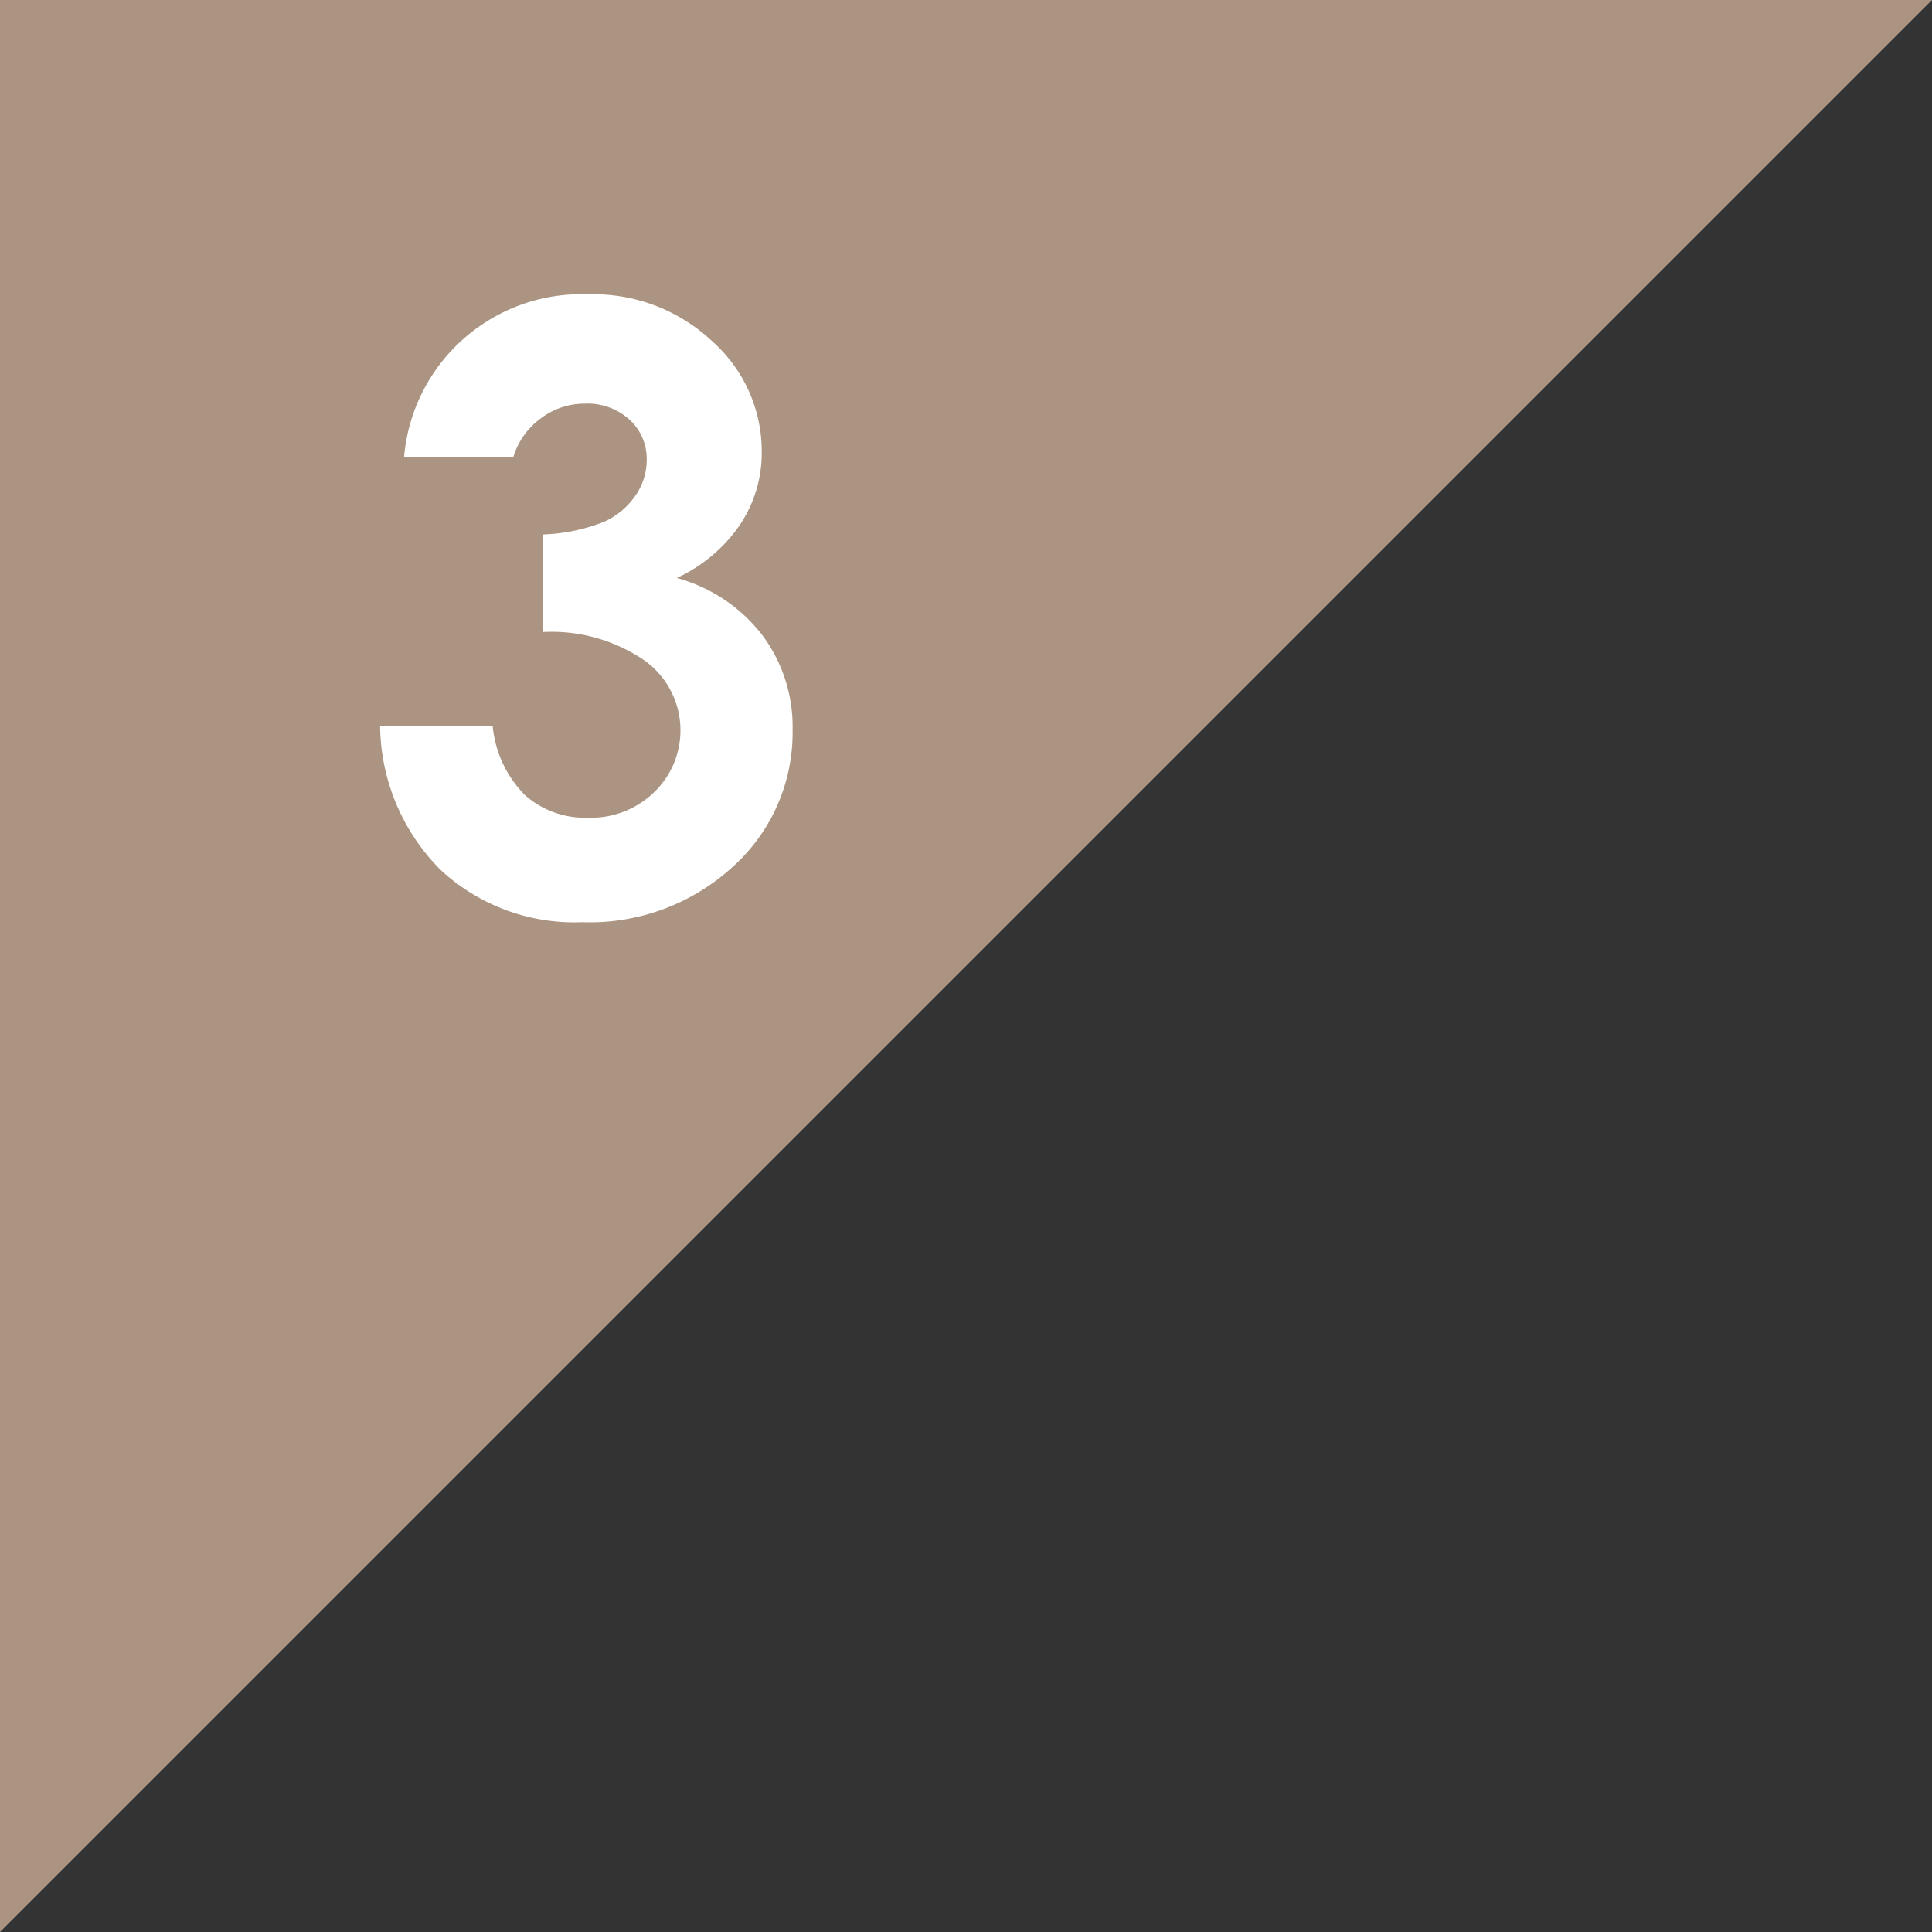 <svg xmlns="http://www.w3.org/2000/svg" viewBox="0 0 78.874 78.874"><rect x="0" y="0" width="78.874" height="78.874" fill="#333333" stroke="none"/><polyline points="0 78.874 0 0 78.874 0" style="fill:#ab9582"/><path d="M20.96,18.652H16.497a7.27,7.27,0,0,1,7.532-6.637,7.078,7.078,0,0,1,5.036,1.908,6.009,6.009,0,0,1,2.033,4.529,5.273,5.273,0,0,1-.888,2.97,6.337,6.337,0,0,1-2.58,2.174,6.58,6.58,0,0,1,3.476,2.314,6.254,6.254,0,0,1,1.252,3.891,7.359,7.359,0,0,1-2.422,5.567,8.644,8.644,0,0,1-6.172,2.281,8.018,8.018,0,0,1-5.791-2.149,8.441,8.441,0,0,1-2.455-5.849h4.596a4.62,4.62,0,0,0,1.319,2.812,3.703,3.703,0,0,0,2.58.921,3.704,3.704,0,0,0,2.696-1.045,3.508,3.508,0,0,0-.373-5.359,6.719,6.719,0,0,0-4.165-1.178V21.821a7.499,7.499,0,0,0,2.497-.522,3.089,3.089,0,0,0,1.277-1.07,2.547,2.547,0,0,0,.457-1.443,2.167,2.167,0,0,0-.697-1.65,2.553,2.553,0,0,0-1.825-.656,2.951,2.951,0,0,0-1.809.606A3.027,3.027,0,0,0,20.96,18.652Z" style="fill:#fff"/></svg>
